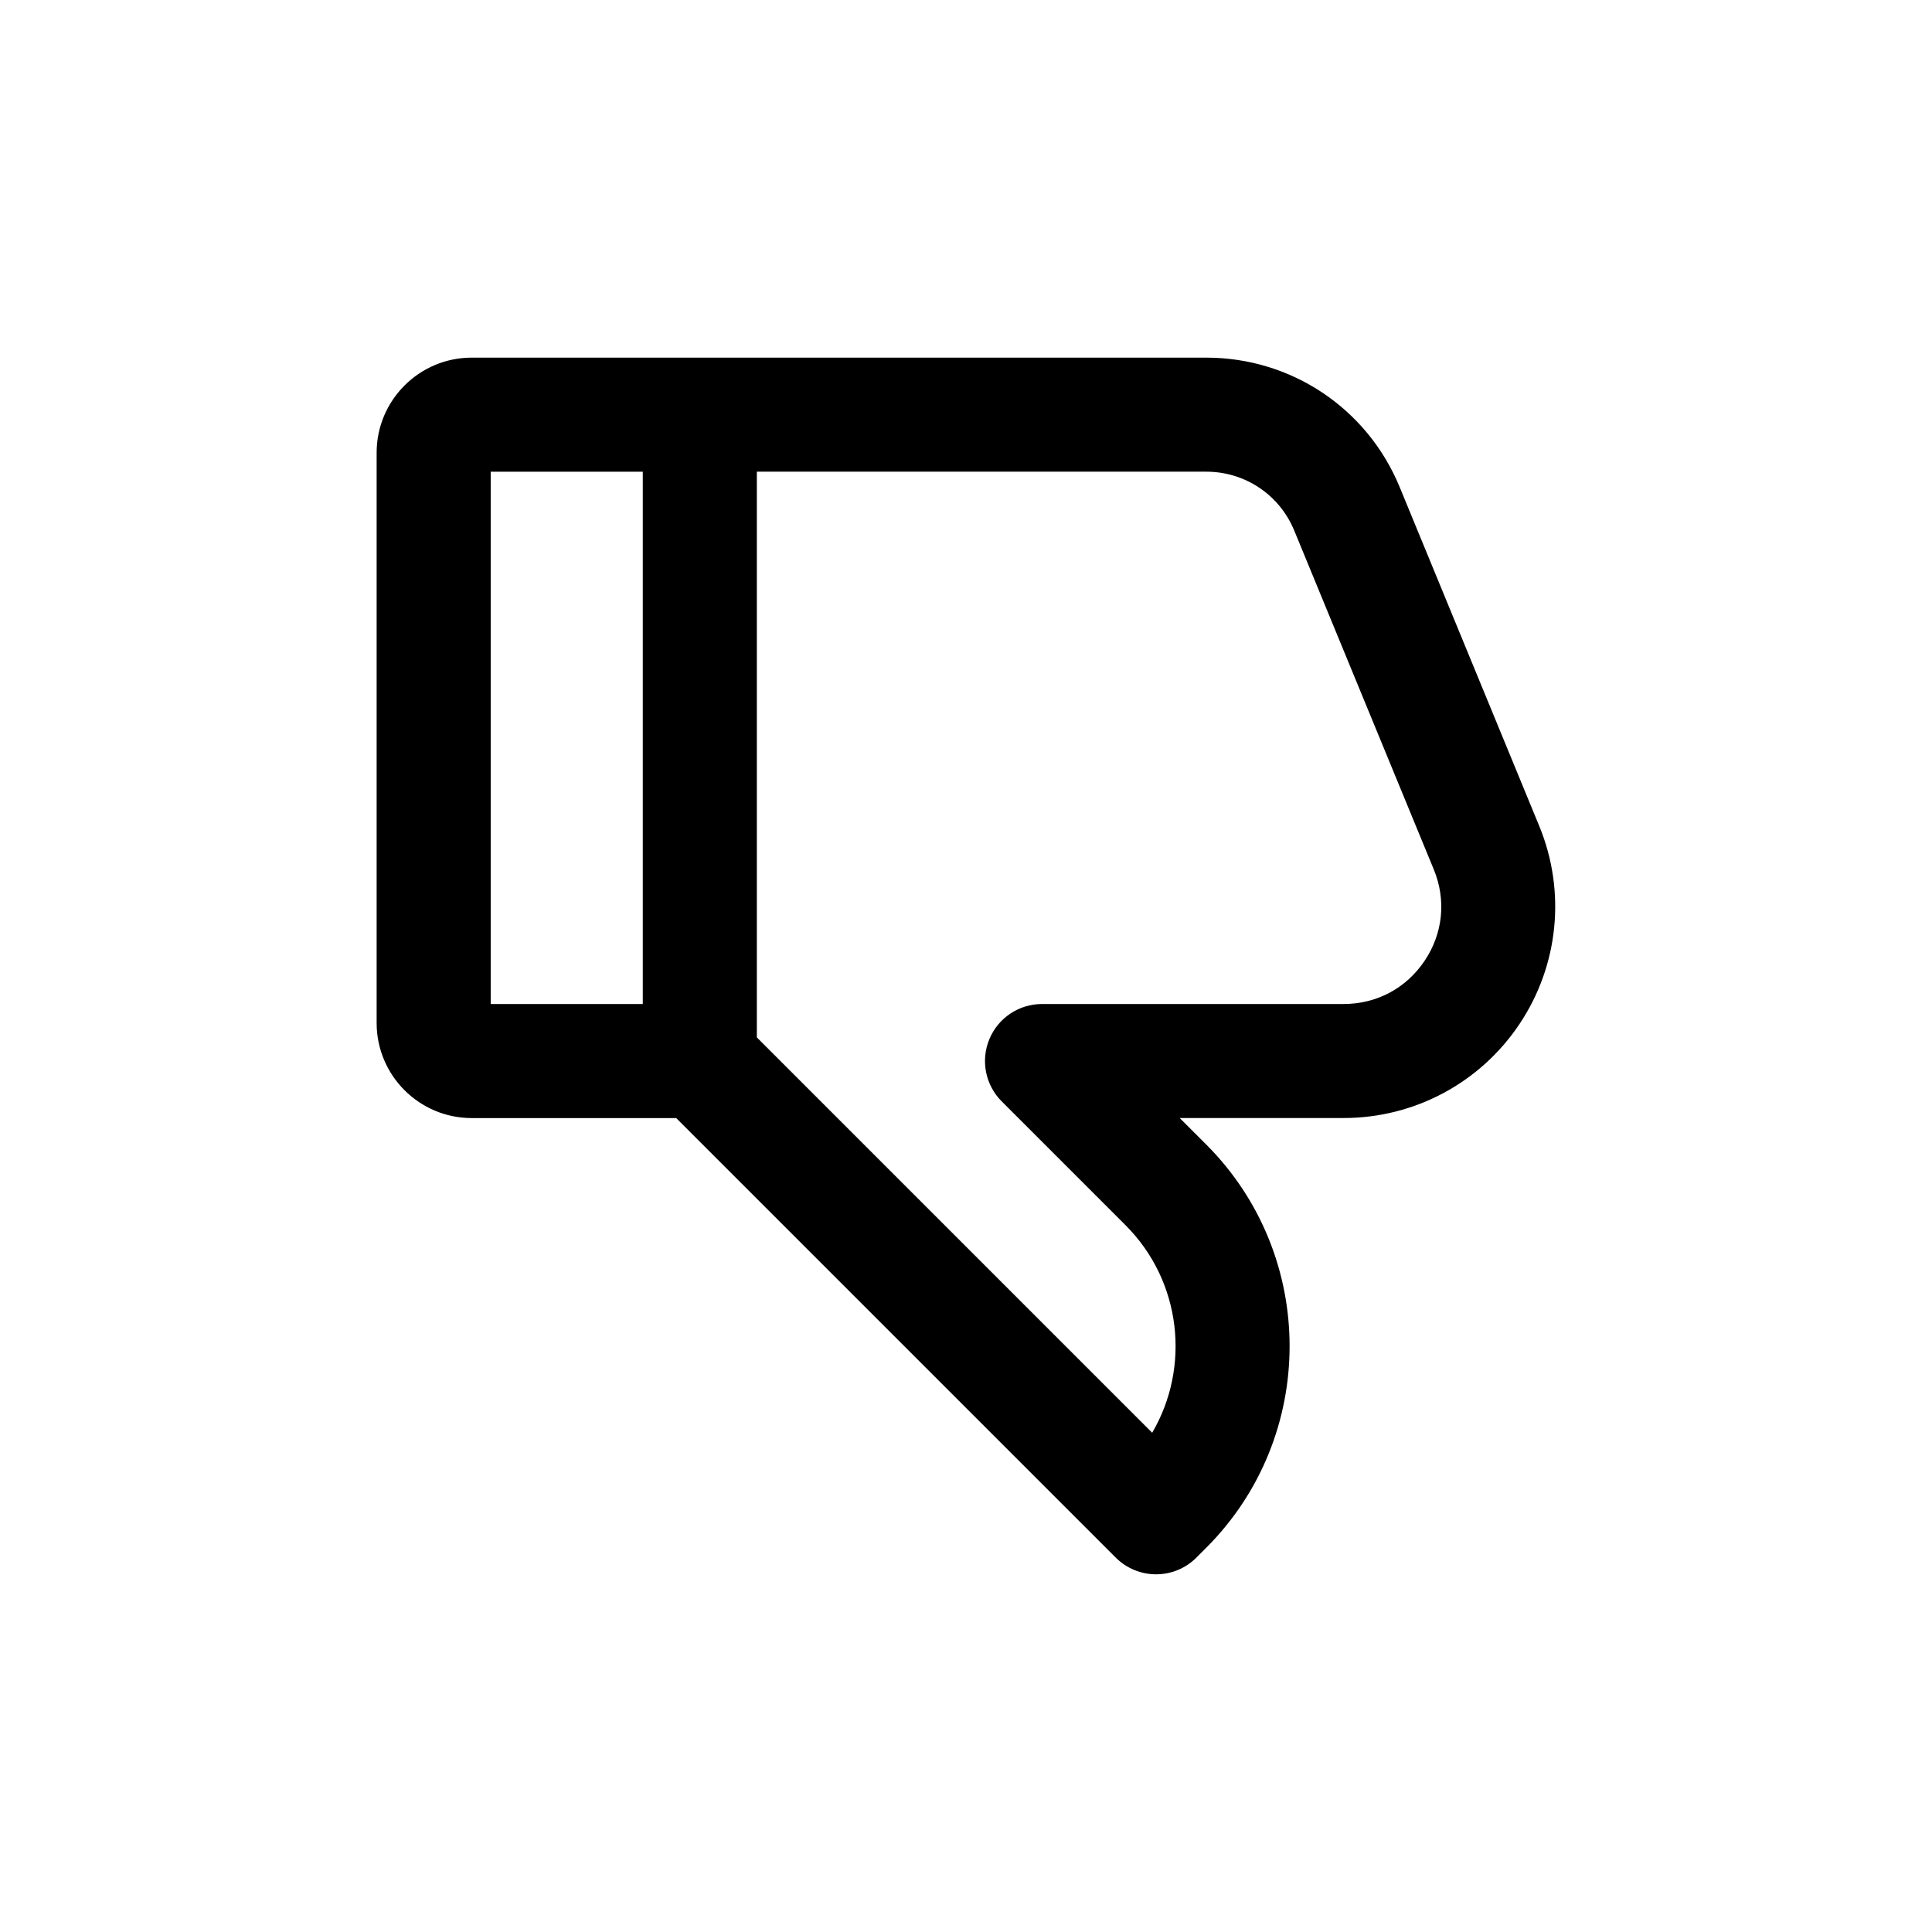 <?xml version="1.0" encoding="UTF-8"?>
<!-- Uploaded to: ICON Repo, www.svgrepo.com, Generator: ICON Repo Mixer Tools -->
<svg fill="#000000" width="800px" height="800px" version="1.1" viewBox="144 144 512 512" xmlns="http://www.w3.org/2000/svg">
 <path d="m551.92 362.91-36.984-89.812c-8.586-20.852-28.703-34.32-51.242-34.32h-194.69c-13.891 0-25.191 11.301-25.191 25.191v151.14c0 13.891 11.301 25.191 25.191 25.191h54.199l116.48 116.48c2.953 2.949 6.82 4.426 10.688 4.426 3.871 0 7.734-1.477 10.688-4.43l2.594-2.594c29.469-29.461 29.469-77.41 0-106.88l-7.023-7.016h43.453c18.738 0 36.148-9.297 46.57-24.863 10.43-15.57 12.395-35.207 5.262-52.527zm-277.88-93.906h40.305v141.07h-40.305zm247.5 129.61c-4.875 7.281-12.695 11.457-21.457 11.457h-79.938c-6.117 0-11.629 3.684-13.961 9.332-2.344 5.648-1.047 12.148 3.273 16.469l32.824 32.824c14.883 14.887 17.242 37.629 7.059 54.996l-104.77-104.77v-149.92h119.12c10.246 0 19.391 6.121 23.293 15.598l36.984 89.812c3.332 8.102 2.453 16.926-2.426 24.199z"/>
</svg>